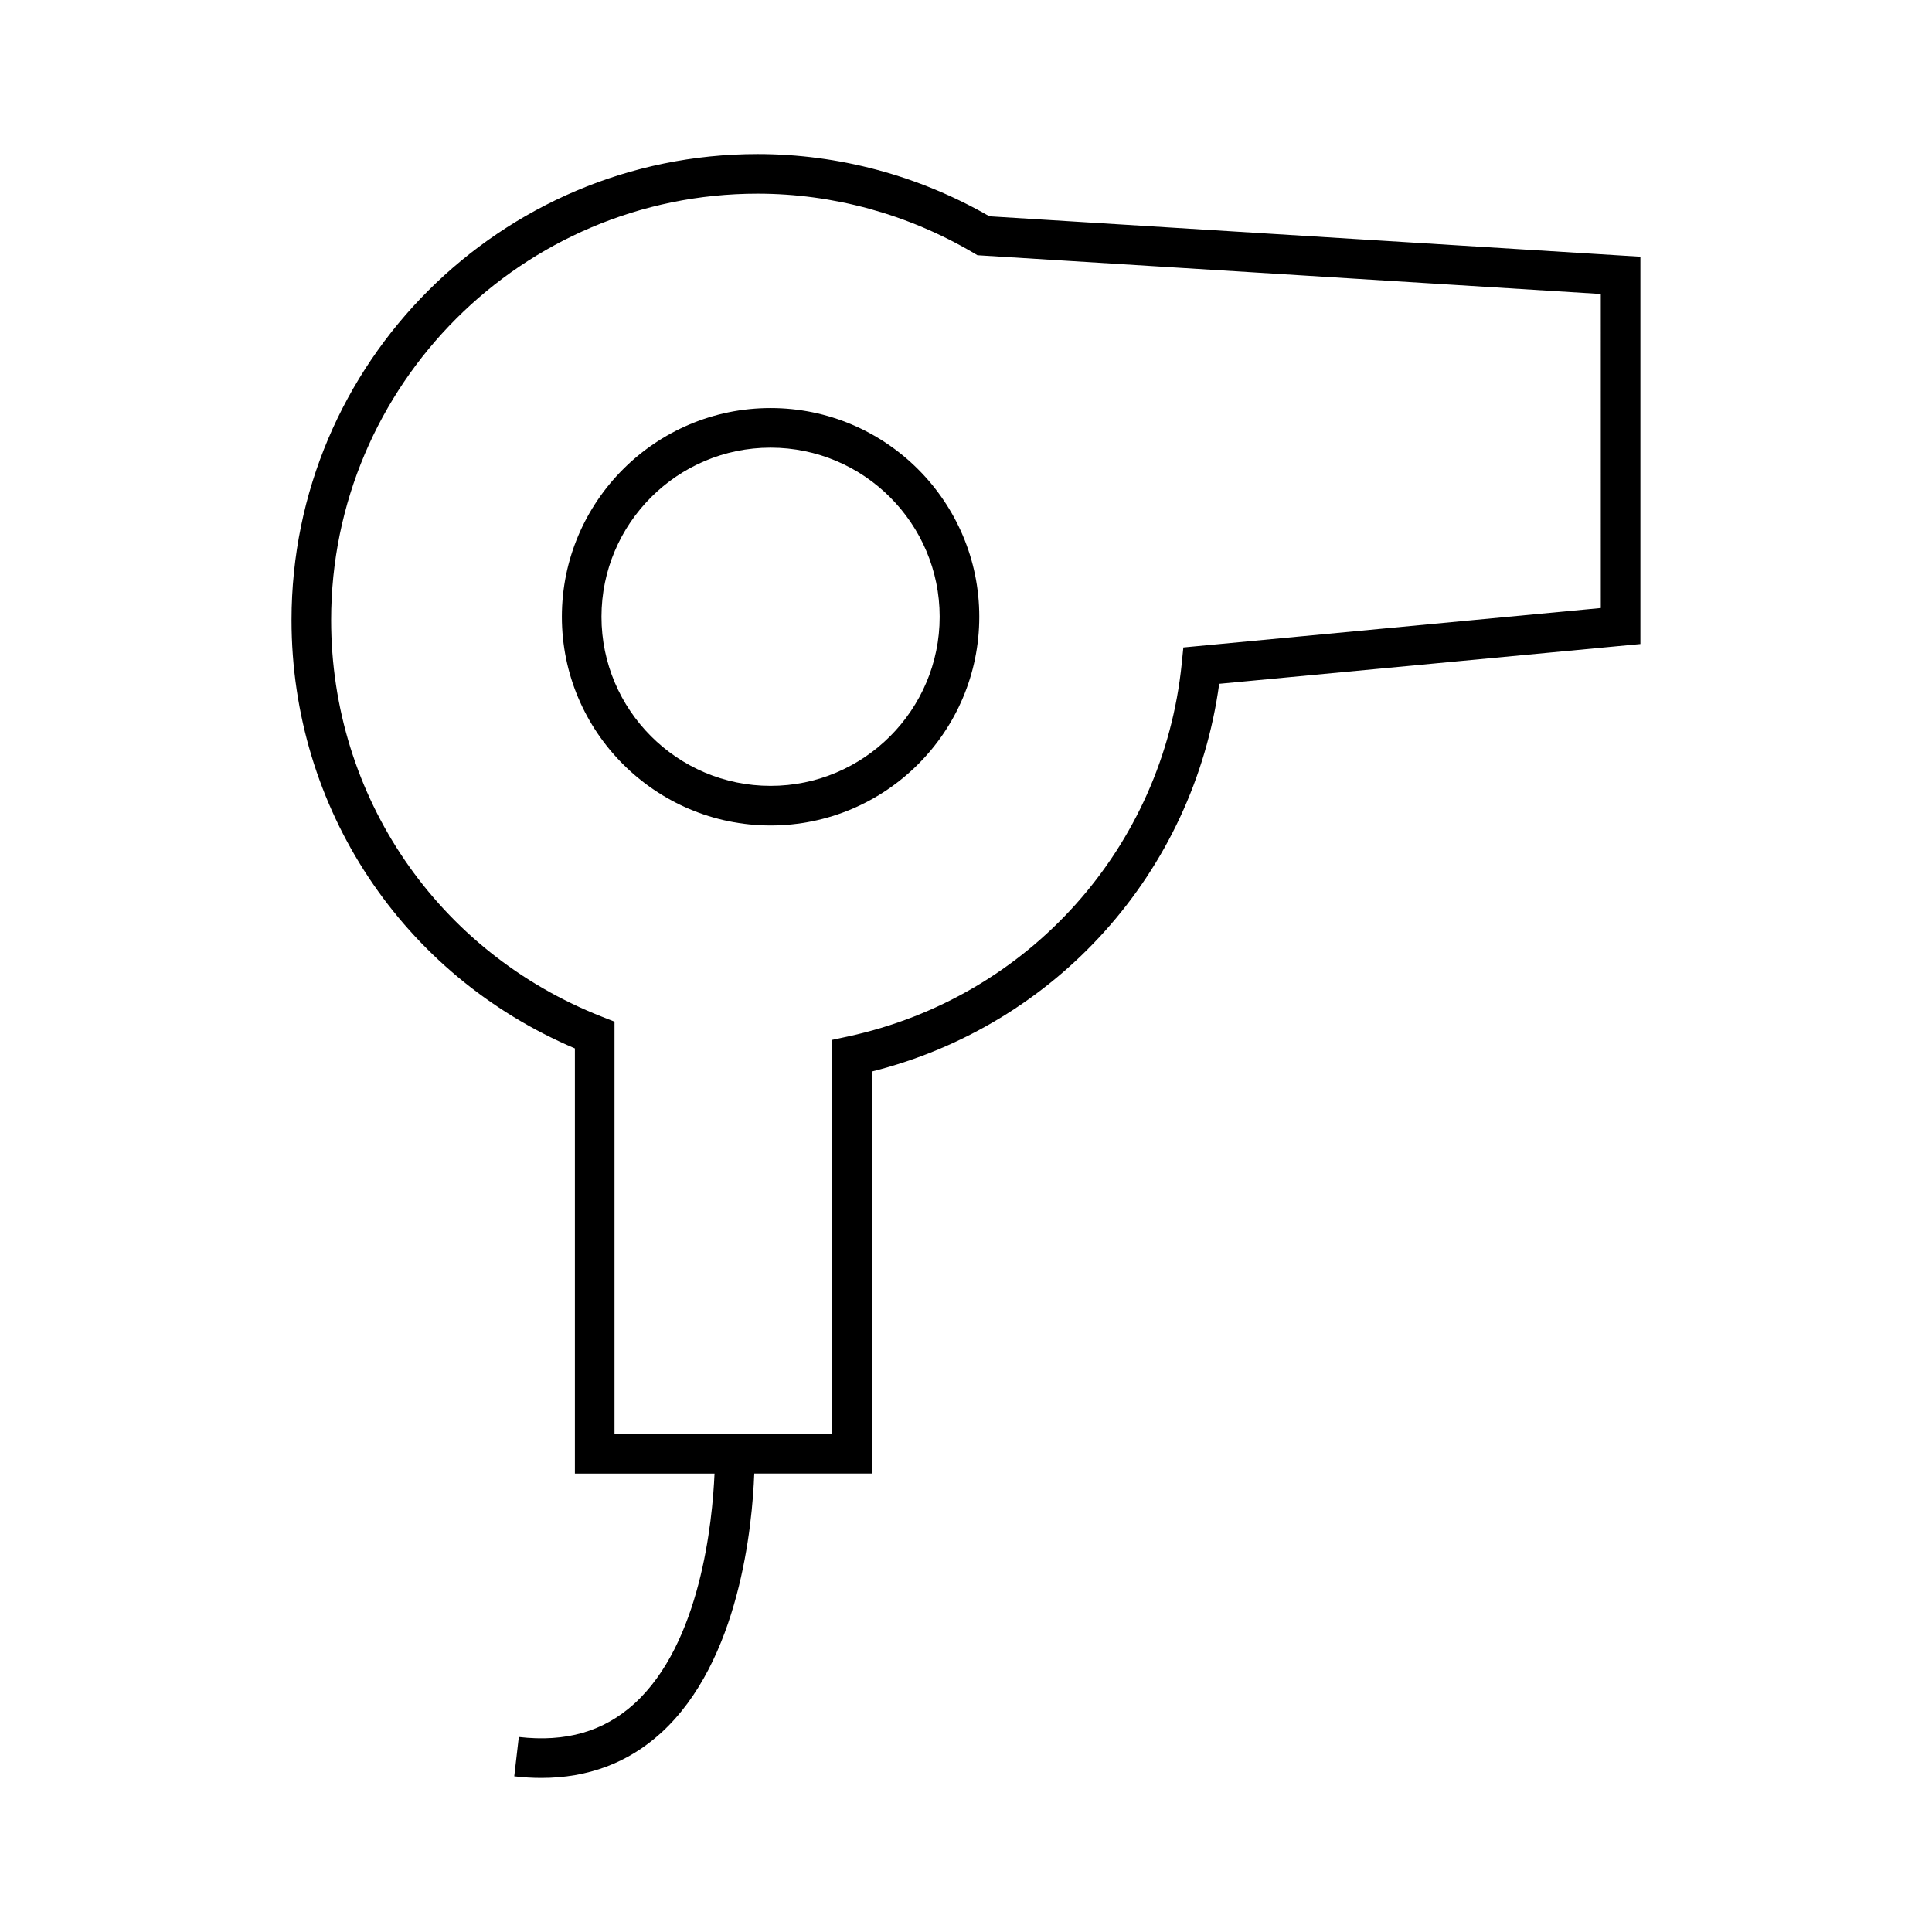 <?xml version="1.0" encoding="UTF-8"?>
<!-- Uploaded to: ICON Repo, www.svgrepo.com, Generator: ICON Repo Mixer Tools -->
<svg fill="#000000" width="800px" height="800px" version="1.1" viewBox="144 144 512 512" xmlns="http://www.w3.org/2000/svg">
 <g>
  <path d="m406.2 201.32c-18.754-10.797-39.965-16.492-61.441-16.492-68.09 0-123.5 55.395-123.5 123.49 0 49.883 29.355 94.059 75.094 113.52v112.67h37.004c-0.547 12.547-3.664 45.016-21.285 61.012-8.117 7.359-18.125 10.238-30.582 8.797l-1.207 10.422c2.453 0.293 4.84 0.43 7.176 0.43 12.355 0 22.992-3.988 31.691-11.898 20.887-18.98 24.23-55.125 24.738-68.766h31.148v-106.54c48.941-12.305 85.25-52.832 92.066-102.75l111.62-10.543v-102.64zm162.03 103.81-110.63 10.453-0.43 4.289c-4.949 48.742-40.508 88.449-88.488 98.809l-4.141 0.891v104.44l-57.691 0.004v-109.27l-3.328-1.309c-43.602-17.125-71.766-58.383-71.766-105.12 0-62.305 50.695-112.99 113-112.99 20.027 0 39.805 5.422 57.199 15.672l1.082 0.641 165.19 10.27z"/>
  <path d="m348.21 252.14c-30.496 0-55.309 24.812-55.309 55.309s24.816 55.309 55.309 55.309c30.5 0 55.312-24.812 55.312-55.309s-24.816-55.309-55.312-55.309zm0 100.12c-24.707 0-44.812-20.105-44.812-44.812s20.105-44.812 44.812-44.812c24.715 0 44.812 20.105 44.812 44.812s-20.098 44.812-44.812 44.812z"/>
 </g>
</svg>